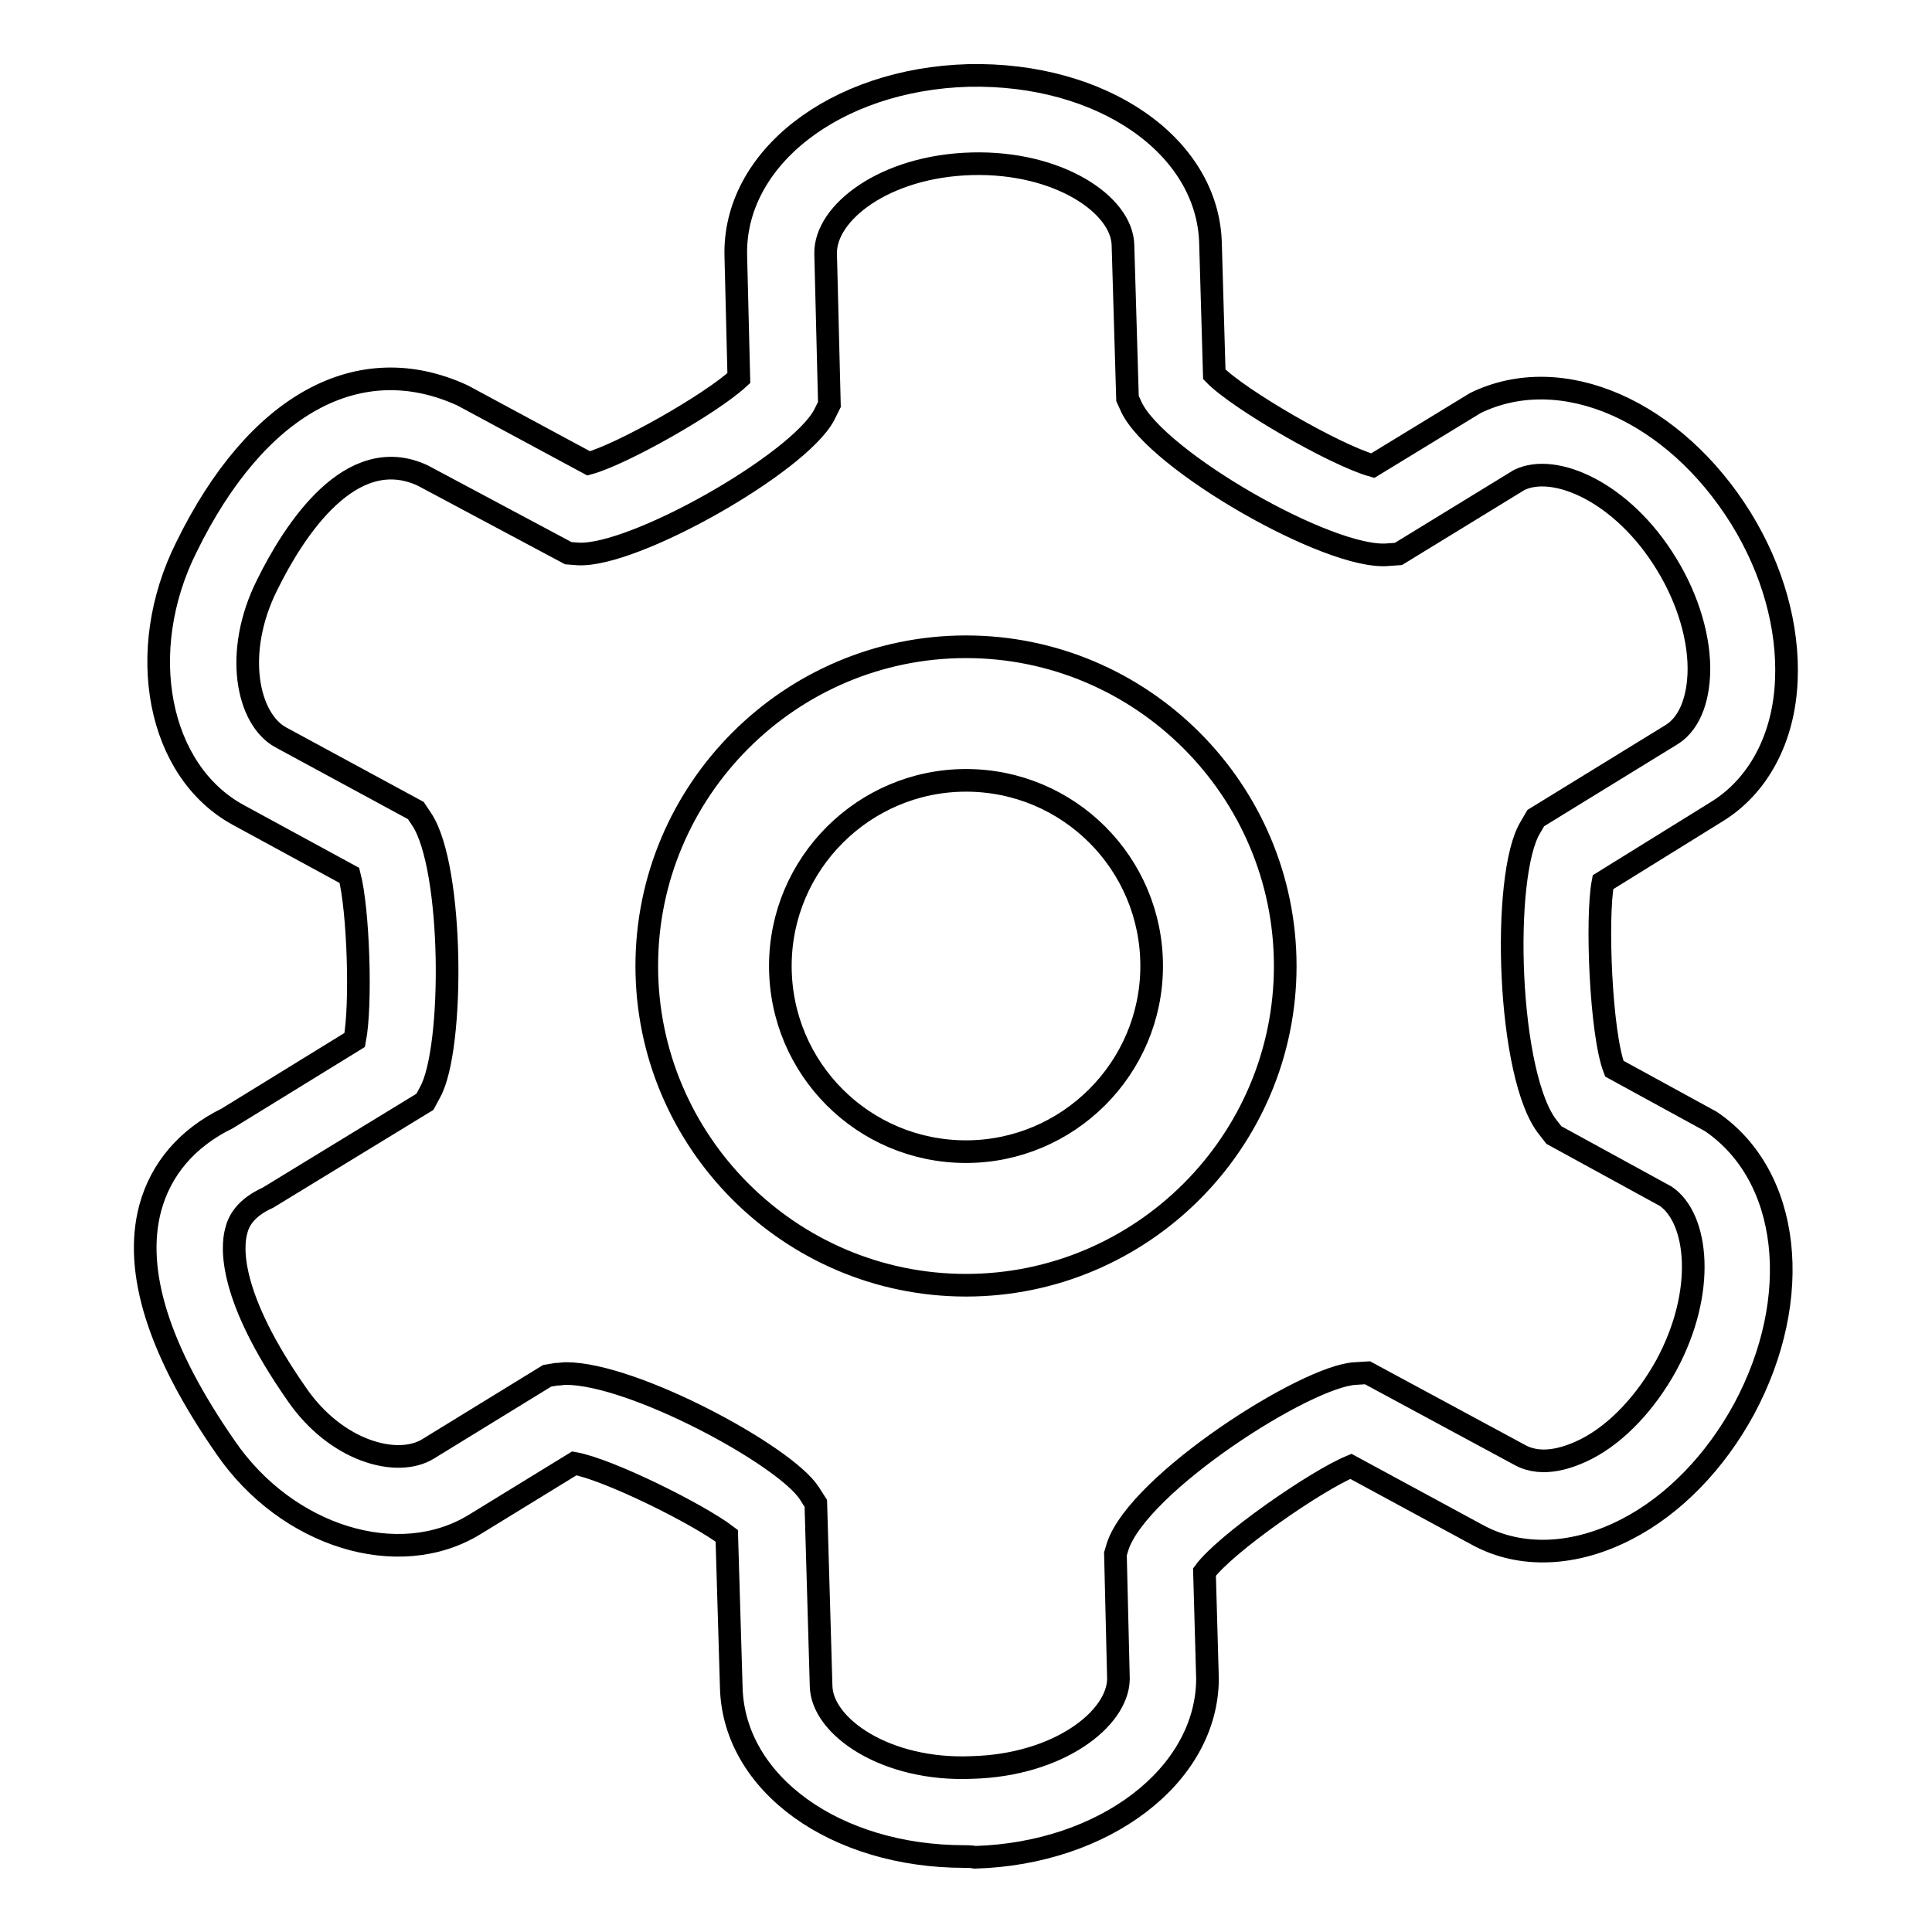 <?xml version="1.0" encoding="utf-8"?>
<!-- Svg Vector Icons : http://www.onlinewebfonts.com/icon -->
<!DOCTYPE svg PUBLIC "-//W3C//DTD SVG 1.1//EN" "http://www.w3.org/Graphics/SVG/1.1/DTD/svg11.dtd">
<svg version="1.1" xmlns="http://www.w3.org/2000/svg" xmlns:xlink="http://www.w3.org/1999/xlink" x="0px" y="0px" viewBox="0 0 256 256" enable-background="new 0 0 256 256" xml:space="preserve">
<g> <path stroke-width="3" fill-opacity="0" stroke="#000000"  d="M127.8,246c-17.1,0-30.5-9.6-30.9-22.3l-0.6-20.2c-3.8-2.9-15.7-8.8-20.2-9.6L62.9,202 c-10.1,6.2-24.9,1.6-33-10.2c-8.9-12.8-12.2-23.4-10-31.7c1.4-5.2,4.9-9.3,10.2-11.9l16.9-10.4c0.9-4.6,0.5-17.2-0.7-21.8l-14.7-8 c-10.7-5.8-13.8-21.7-6.9-35.5c9.3-19,22.9-26.4,36.6-20.1l16.7,9c4.4-1.2,16.1-7.8,19.9-11.3L97.5,34c-0.4-13,13.2-23.5,30.8-24 c17.7-0.4,31.8,9.3,32.1,22.3l0.5,17.3c3.2,3.3,16,10.7,21,12.1l13.6-8.3c11.5-5.6,26.4,1.1,35.2,15.3l0,0c4.2,6.8,6.3,14.4,6,21.4 c-0.3,7.7-3.7,14.1-9.3,17.5l-15,9.3c-0.9,4.7-0.3,20,1.5,24.7l12.8,7c10.6,7.2,12.3,23.4,4.4,38.1c-3.8,7-9.3,12.7-15.5,15.9 c-6.9,3.6-14.1,3.9-19.8,0.8l-16.8-9.1c-4.6,1.9-16.6,10.2-19.4,14l0.4,14.2c-0.1,12.8-13.7,23.1-30.8,23.6 C128.7,246,128.2,246,127.8,246z M75,182c8.9,0,28.9,10.8,32.2,15.8l0.9,1.4l0.7,24.2c0.1,5.4,8.6,11.3,20,10.8 c11.4-0.3,19.3-6.4,19.4-11.7l-0.4-16.6l0.3-1c2.8-8.4,25-22.6,31.5-22.9l1.6-0.1l20.2,10.9c3.1,1.7,6.8,0.2,8.8-0.8 c4.1-2.1,7.9-6.2,10.6-11.1c5.3-9.8,4.2-19.5-0.1-22.4l-14.8-8.1l-0.7-0.9c-5.5-6.6-6.3-33.6-2.4-39.9l0.7-1.2l17.9-11 c3-1.8,3.6-5.8,3.7-8c0.2-4.6-1.4-10-4.3-14.7h0c-5.8-9.5-14.8-13.4-19.5-11.1l-16,9.8l-1.4,0.1c-7.7,0.7-30.7-12.5-34-19.6 l-0.5-1.1l-0.6-20.3c-0.1-5.4-8.6-11.1-20-10.8c-11.6,0.3-19.5,6.5-19.4,11.9l0.5,20l-0.7,1.4c-3.4,6.4-25.2,18.8-32.6,18.4 l-1.3-0.1L56,63c-9.5-4.4-17,7.2-20.6,14.5c-4.5,9-2.6,17.8,1.8,20.2l17.9,9.7l0.8,1.2c4.2,6.4,4.3,30.3,1.1,36.1l-0.7,1.3 l-20.8,12.7c-3.1,1.4-3.9,3.2-4.2,4.4c-0.6,2.2-1,8.7,8,21.6c5.2,7.6,13.3,9.8,17.4,7.3l15.8-9.7l1.2-0.2 C74.2,182.1,74.6,182,75,182z M128,170.3c-23.3,0-42.3-19-42.3-42.3c0-23.3,19-42.3,42.3-42.3s42.3,19,42.3,42.3 C170.3,151.3,151.3,170.3,128,170.3z M128,103.4c-13.5,0-24.6,11-24.6,24.6c0,13.6,11,24.6,24.6,24.6c13.5,0,24.6-11,24.6-24.6 C152.6,114.4,141.6,103.4,128,103.4z"/></g>
</svg>